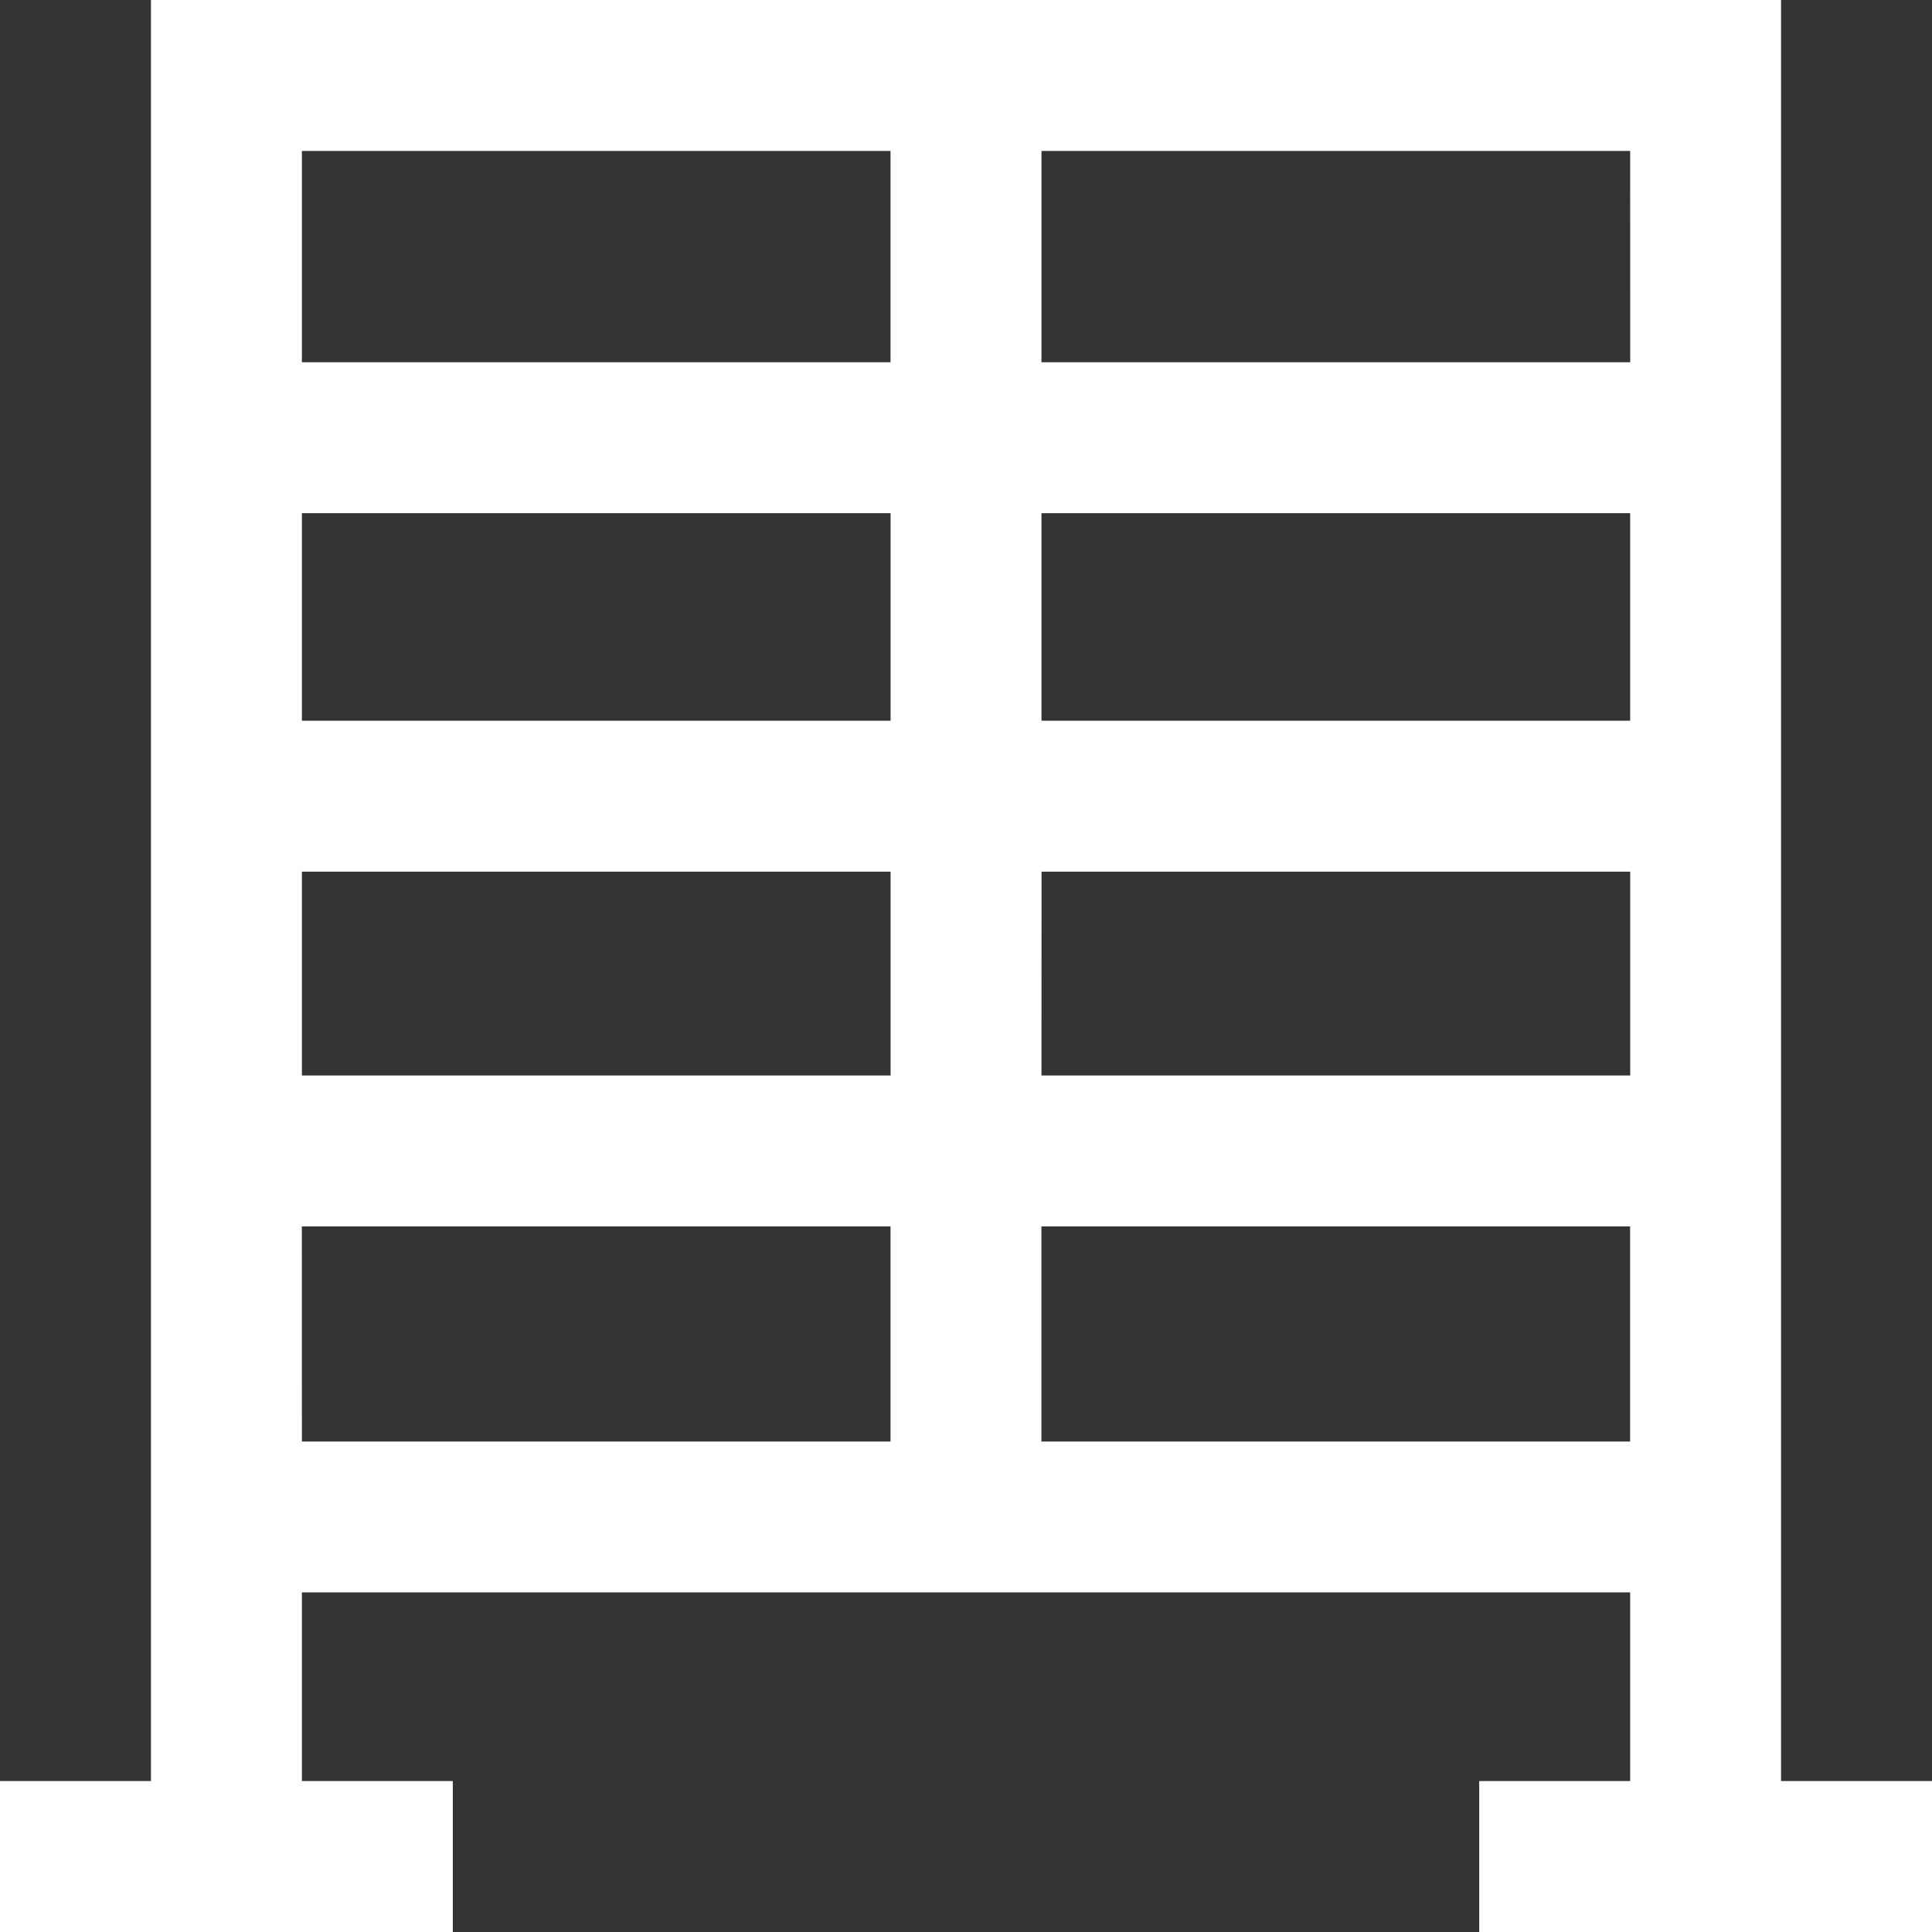 <svg id="Layer_1" data-name="Layer 1" xmlns="http://www.w3.org/2000/svg" viewBox="0 0 300 300"><rect x="0" y="0" width="300" height="300" fill="#333333" stroke="none"/><defs><style>.cls-1{fill:#fff;}</style></defs><title>baterias-racks</title><path class="cls-1" d="M276.56,276.56V0H23.44V276.56H0V300H70.31V276.56H46.88v-29.3H253.13v29.3H229.69V300H300V276.56ZM253.13,111.91H161.72V79.69h91.41Zm-114.84,0H46.88V79.69h91.41Zm0,23.44V167H46.88V135.35Zm23.44,0h91.41V167H161.72Zm91.41-79.1H161.72V23.44h91.41ZM138.28,23.44V56.25H46.88V23.44Zm-91.41,167h91.41v33.4H46.88Zm114.84,33.4v-33.4h91.41v33.4Z"/></svg>
